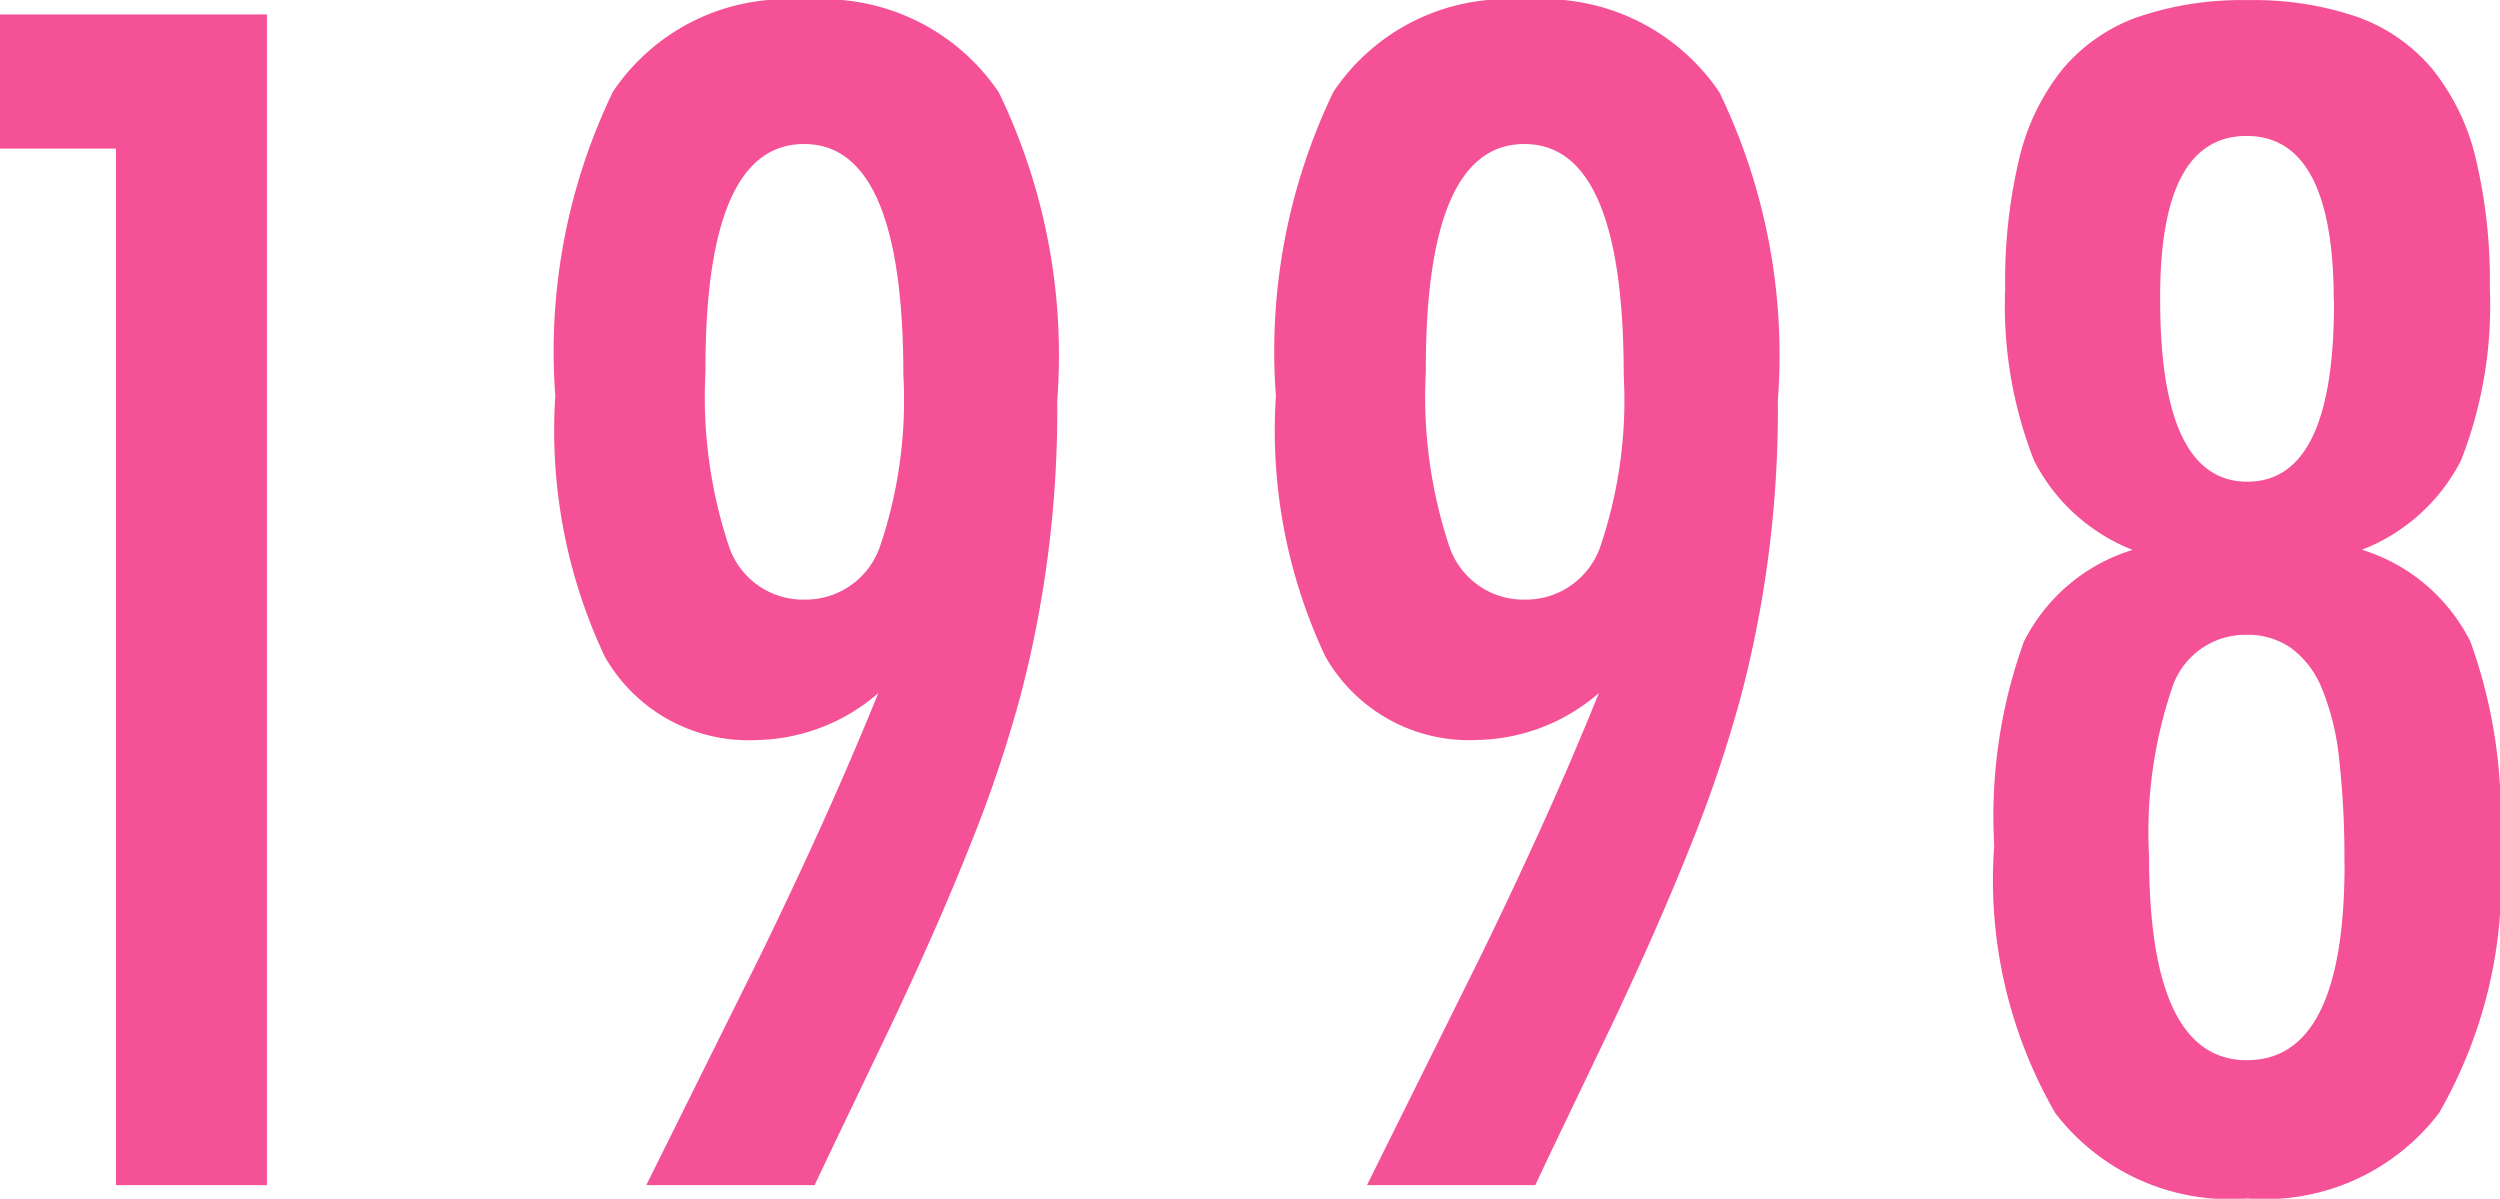 <svg xmlns="http://www.w3.org/2000/svg" width="32.199" height="15.439" viewBox="0 0 32.199 15.439">
  <path id="Path_2278" data-name="Path 2278" d="M1.787-15.078H5.225V0H3.281V-13.35H1.787ZM12.279,0H10.111l1.455-2.93q.391-.8.776-1.646T13.1-6.338a2.453,2.453,0,0,1-1.553.605A2.128,2.128,0,0,1,9.574-6.812a6.833,6.833,0,0,1-.635-3.354,7.7,7.7,0,0,1,.742-3.916,2.69,2.69,0,0,1,2.471-1.182,2.727,2.727,0,0,1,2.5,1.191,7.774,7.774,0,0,1,.752,3.965,14.521,14.521,0,0,1-.469,3.789A16.826,16.826,0,0,1,14.291-4.4q-.42,1.06-1.045,2.378l-.791,1.65Zm1.143-10.43q0-2.979-1.279-2.979t-1.27,2.939a6.1,6.1,0,0,0,.3,2.236,1.007,1.007,0,0,0,.972.693,1.015,1.015,0,0,0,.977-.688A5.864,5.864,0,0,0,13.422-10.43ZM21.561,0H19.393l1.455-2.93q.391-.8.776-1.646t.757-1.763a2.453,2.453,0,0,1-1.553.605,2.128,2.128,0,0,1-1.973-1.079,6.833,6.833,0,0,1-.635-3.354,7.7,7.7,0,0,1,.742-3.916,2.69,2.69,0,0,1,2.471-1.182,2.727,2.727,0,0,1,2.5,1.191,7.774,7.774,0,0,1,.752,3.965,14.521,14.521,0,0,1-.469,3.789A16.826,16.826,0,0,1,23.572-4.4q-.42,1.06-1.045,2.378l-.791,1.65ZM22.7-10.43q0-2.979-1.279-2.979t-1.27,2.939a6.1,6.1,0,0,0,.3,2.236,1.007,1.007,0,0,0,.972.693,1.015,1.015,0,0,0,.977-.688A5.864,5.864,0,0,0,22.7-10.43Zm9.506,2.246A2.331,2.331,0,0,1,33.605-7a6.616,6.616,0,0,1,.381,2.627A6.005,6.005,0,0,1,33.2-.928a2.82,2.82,0,0,1-2.466,1.1,2.831,2.831,0,0,1-2.476-1.1,6.005,6.005,0,0,1-.786-3.447A6.616,6.616,0,0,1,27.854-7a2.331,2.331,0,0,1,1.4-1.182,2.411,2.411,0,0,1-1.27-1.152,5.467,5.467,0,0,1-.371-2.217,6.774,6.774,0,0,1,.181-1.67,2.892,2.892,0,0,1,.562-1.157,2.24,2.24,0,0,1,.972-.669,4.137,4.137,0,0,1,1.411-.215,4.1,4.1,0,0,1,1.406.215,2.244,2.244,0,0,1,.967.669,2.892,2.892,0,0,1,.562,1.157,6.774,6.774,0,0,1,.181,1.67,5.467,5.467,0,0,1-.371,2.217A2.411,2.411,0,0,1,32.209-8.184Zm-.361-3.2q0-2.129-1.123-2.129t-1.113,2.109q0,2.344,1.123,2.344T31.848-11.387Zm.137,7.246a11.414,11.414,0,0,0-.068-1.353,3.249,3.249,0,0,0-.225-.913,1.2,1.2,0,0,0-.4-.518.977.977,0,0,0-.571-.166.993.993,0,0,0-.952.674,5.793,5.793,0,0,0-.3,2.178q0,2.627,1.26,2.627T31.984-4.141Z" transform="translate(-1.787 15.264)" fill="#f45196"/>
</svg>
